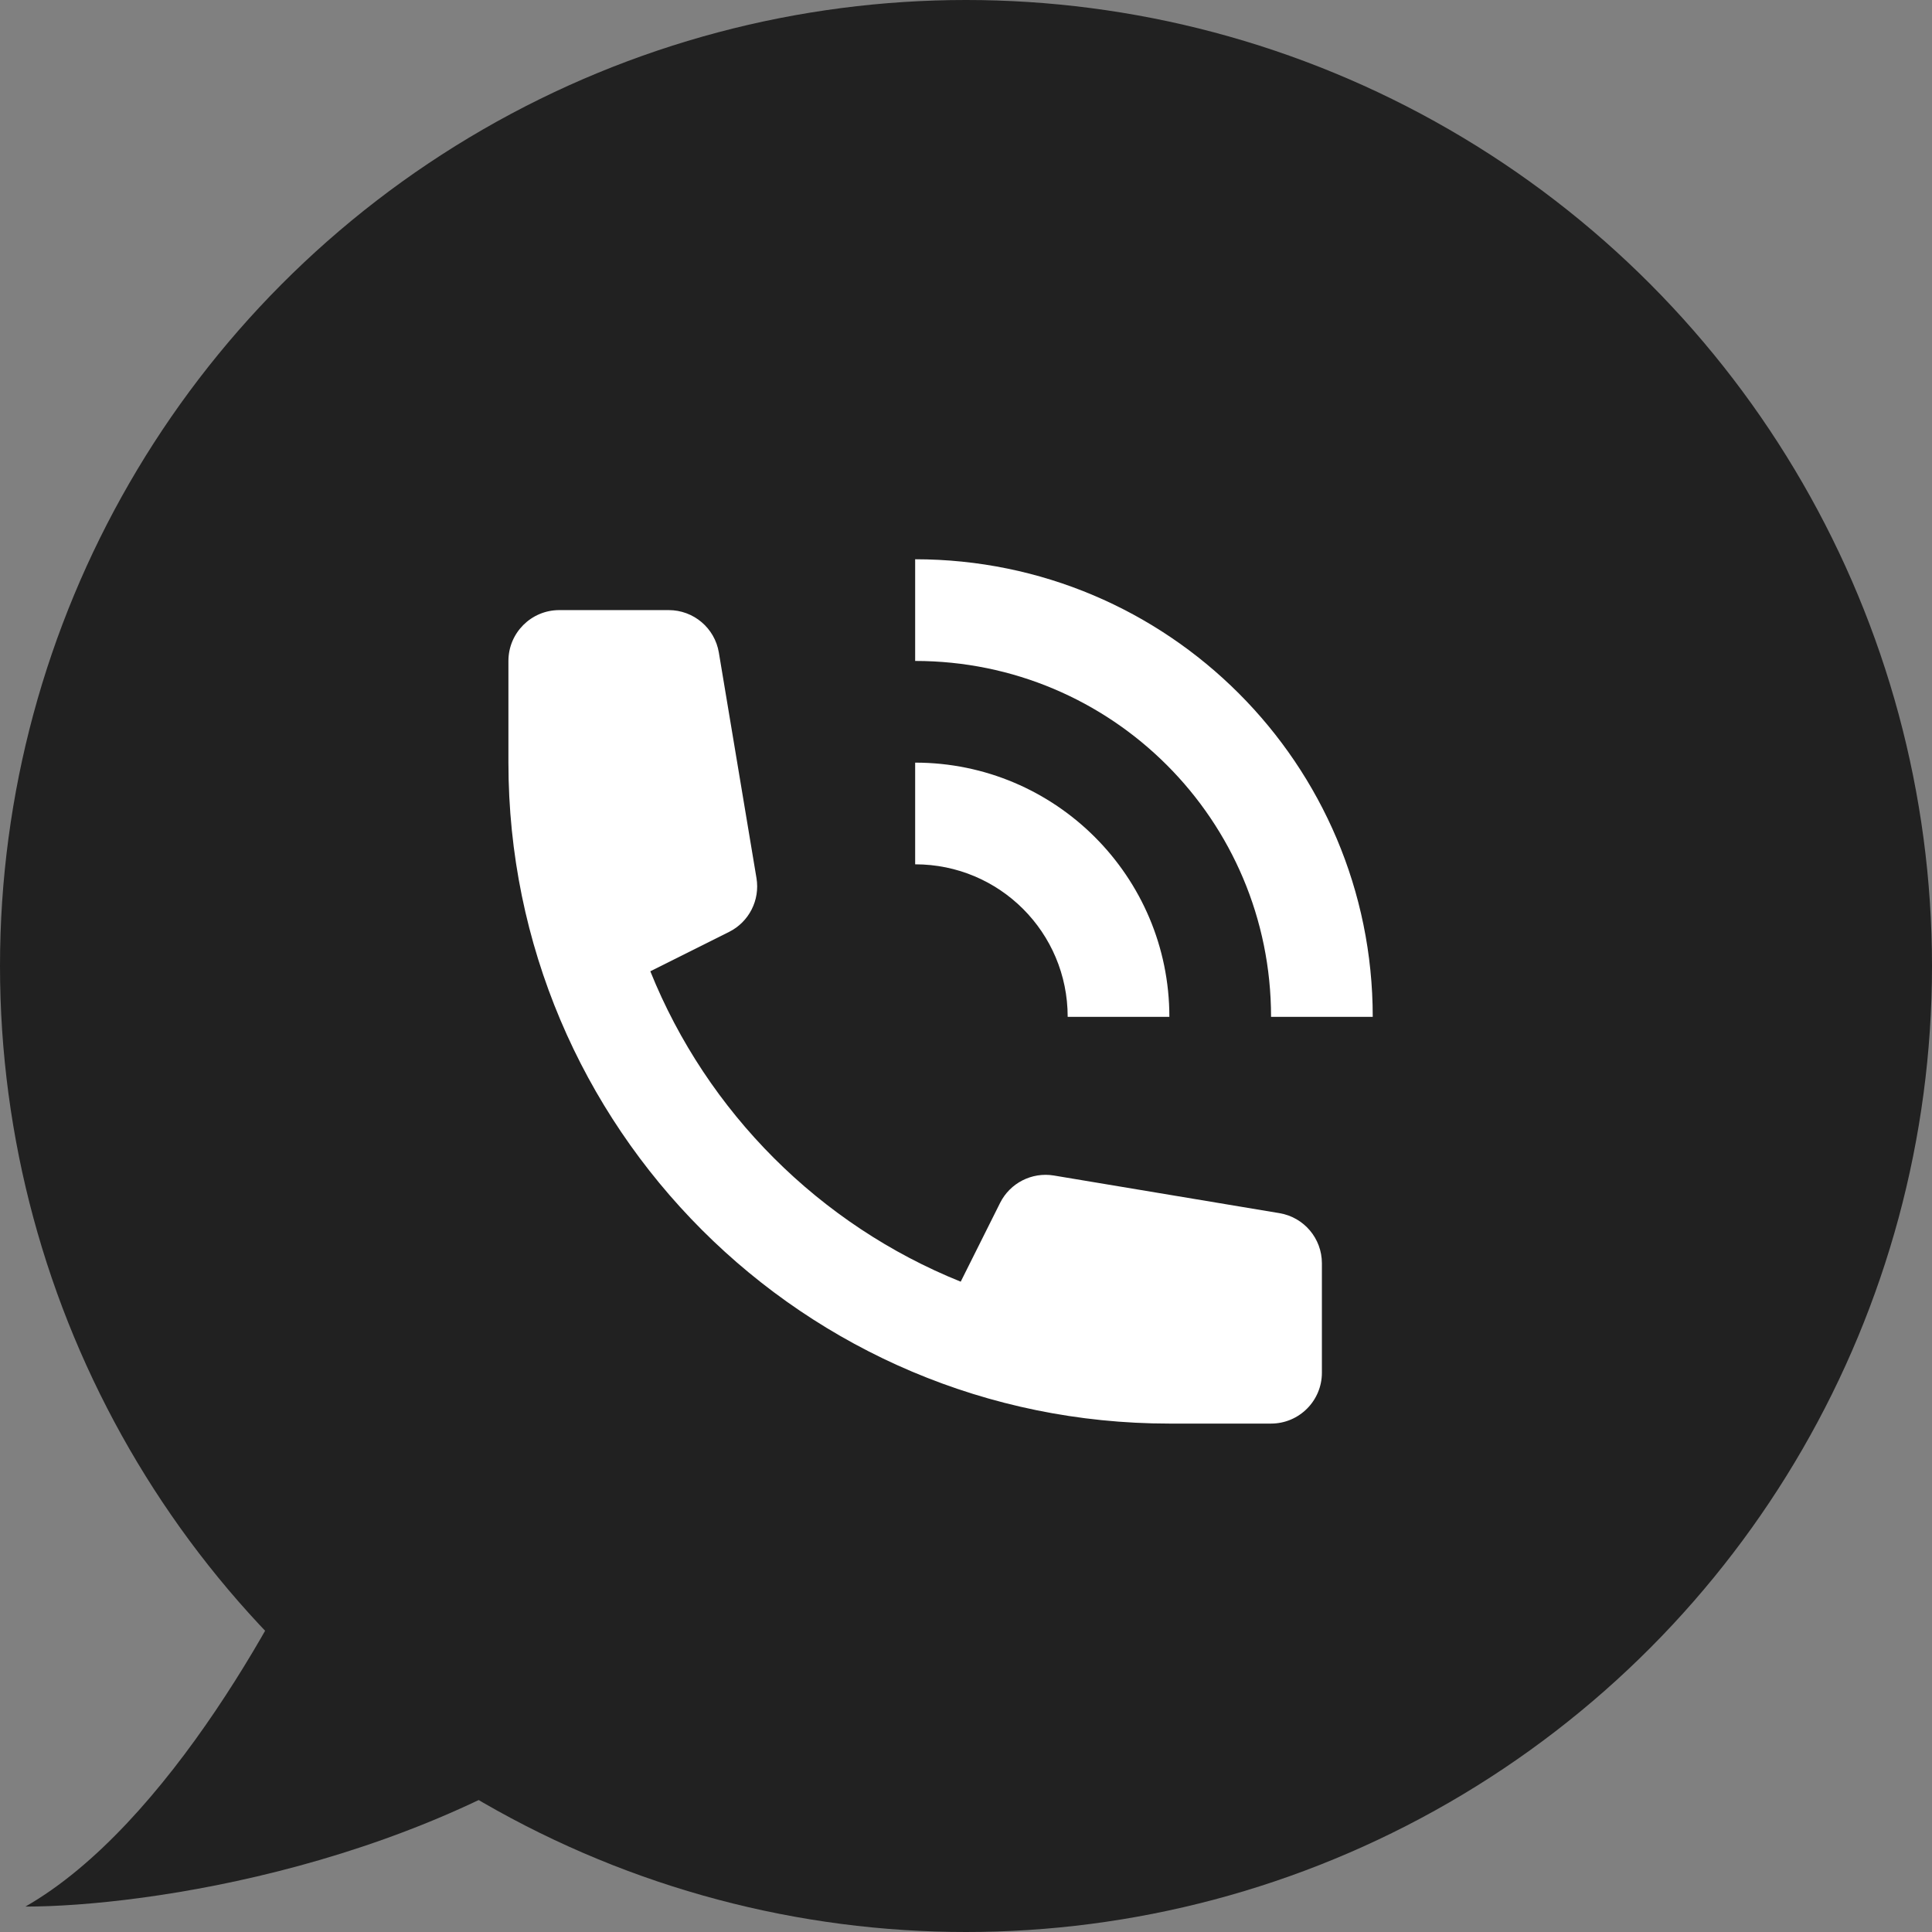<svg width="38" height="38" viewBox="0 0 38 38" fill="none" xmlns="http://www.w3.org/2000/svg">
<rect x="0" y="0" width="38" height="38" fill="#808080" stroke="none"/>
<circle cx="19" cy="19" r="19" fill="#212121"/>
<path d="M0.5 37.5C3.3 35.9 5.667 31.5 6.5 29.5L12.5 33.5C8.5 36.7 2.833 37.5 0.5 37.5Z" fill="#212121"/>
<path d="M21 20H23C23 17.24 20.76 15 18 15V17C19.66 17 21 18.34 21 20ZM25 20H27C27 15.03 22.97 11 18 11V13C21.87 13 25 16.13 25 20Z" fill="white"/>
<path d="M10 13C10 12.448 10.448 12 11 12H13.153C13.642 12 14.059 12.353 14.139 12.836L14.879 17.271C14.951 17.704 14.732 18.134 14.339 18.33L12.791 19.104C13.908 21.878 16.122 24.092 18.896 25.209L19.67 23.661C19.866 23.268 20.296 23.049 20.729 23.121L25.164 23.861C25.647 23.941 26 24.358 26 24.847V27C26 27.552 25.552 28 25 28H23C15.82 28 10 22.18 10 15V13Z" fill="white"/>
</svg>
